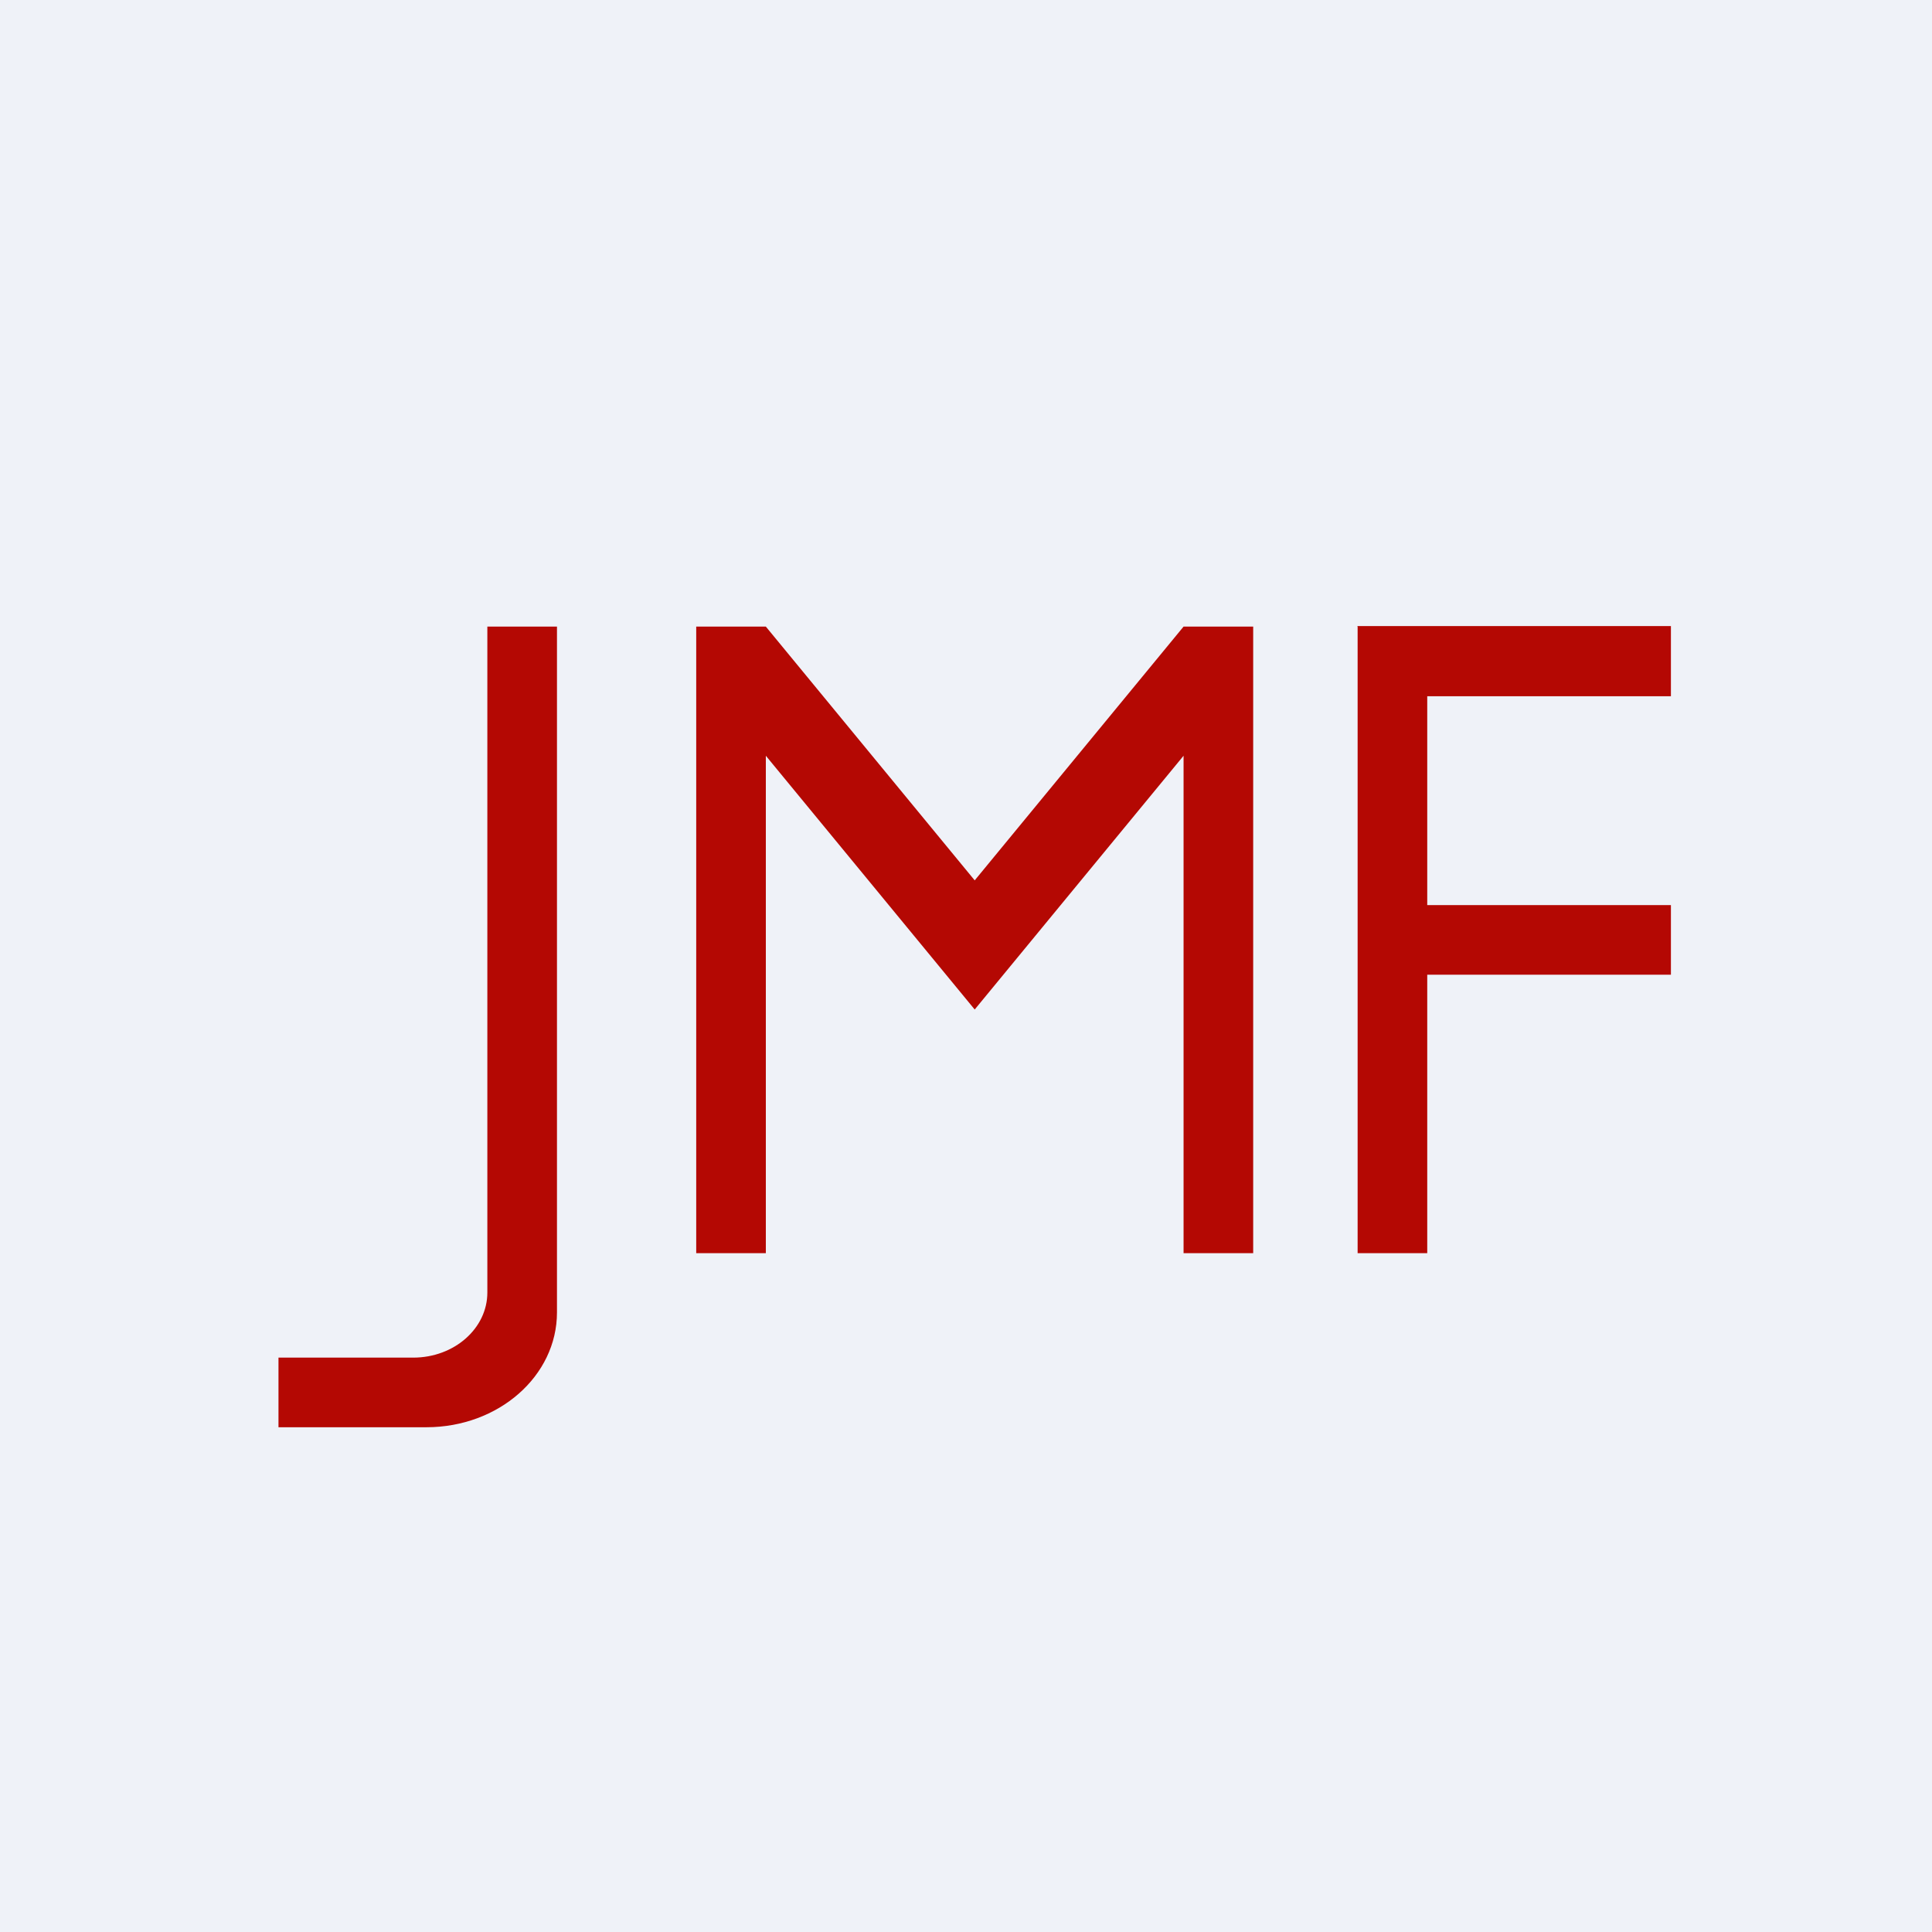 <?xml version="1.0" encoding="UTF-8"?>
<!-- generated by Finnhub -->
<svg viewBox="0 0 55.5 55.5" xmlns="http://www.w3.org/2000/svg">
<path d="M 0,0 H 55.5 V 55.5 H 0 Z" fill="rgb(239, 242, 248)"/>
<path d="M 38.99,17.985 H 48 V 20 H 41 V 26 H 48 V 28 H 41 V 36 H 39 V 18 Z M 8,39 V 41 H 12.25 C 14.32,41 16,39.53 16,37.7 V 18 H 14 V 37.13 C 14,38.16 13.05,39 11.87,39 H 8 Z M 22,18 H 20 V 36 H 22 V 18 Z M 34,18 L 28,25.29 L 22,18 V 21.71 L 28,29 L 34,21.71 V 36 H 36 V 18 H 34 Z" fill="rgb(180, 8, 3)"/>
</svg>

